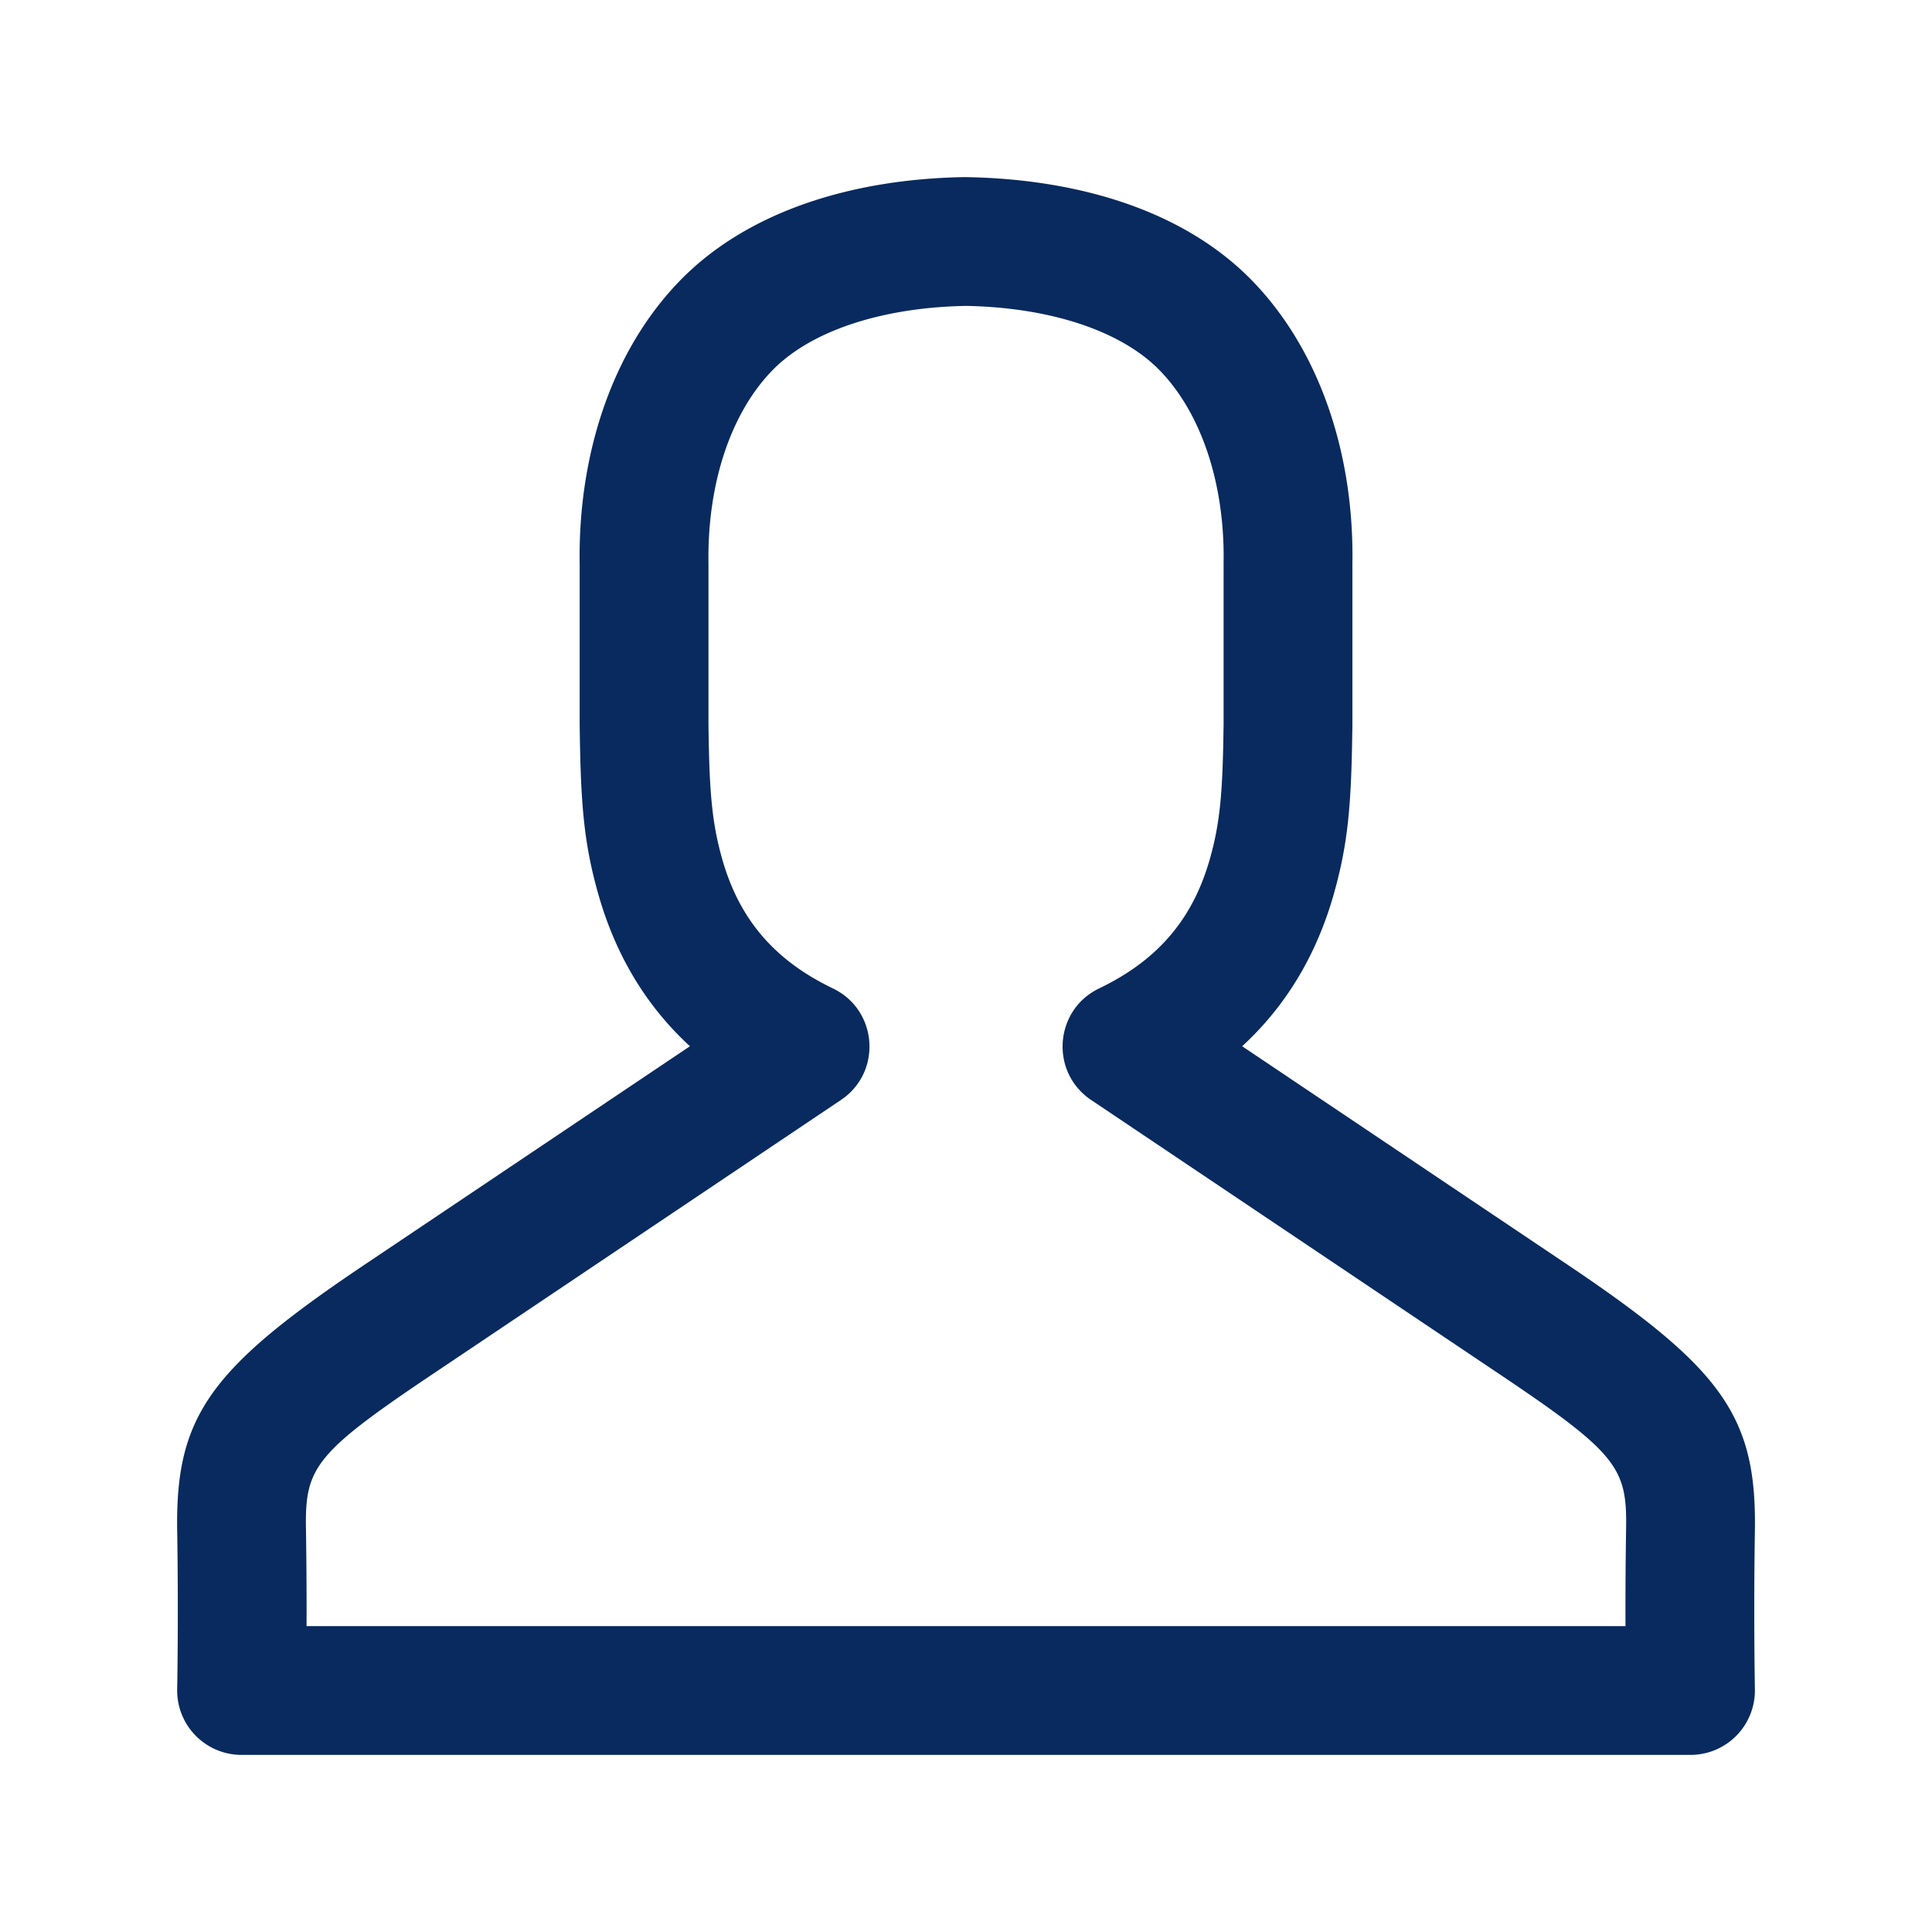 <svg xmlns="http://www.w3.org/2000/svg" width="120" height="120" viewBox="0 0 120 120"><path fill="#082A5E" fill-rule="nonzero" d="M96.979 78.296c9.908 6.62 12.134 9.55 12.02 16.767a320.739 320.739 0 0 0 0 9.86 4 4 0 0 1-4 4.077H15.005a4 4 0 0 1-4-4.077 228.05 228.05 0 0 0 .019-1.338c.029-2.579.029-5.507-.019-8.522-.114-7.218 2.113-10.148 12.014-16.762l19.834-13.317c-2.8-2.574-4.658-5.779-5.705-9.493-.872-3.094-1.072-5.486-1.137-10.026L36.004 45v-9.936c-.109-6.838 2.01-13.279 6.208-17.61C46.332 13.2 52.78 11.114 59.936 11c7.286.114 13.735 2.199 17.855 6.452C81.99 21.786 84.108 28.227 84 35v10.064l-.007.401c-.065 4.54-.265 6.932-1.137 10.026-1.047 3.714-2.905 6.919-5.704 9.493zM101 94.936c.062-3.873-.584-4.722-8.473-9.993L67.77 68.32c-2.568-1.725-2.29-5.587.498-6.927 3.795-1.822 5.871-4.465 6.888-8.074.625-2.215.783-4.105.838-7.97L76 45V34.936c.078-4.856-1.366-9.245-3.954-11.916C69.64 20.536 65.202 19.095 60 19c-5.2.095-9.636 1.536-12.043 4.02-2.588 2.671-4.031 7.059-3.953 11.98v9.936l.005.415c.056 3.864.214 5.754.838 7.97 1.017 3.608 3.094 6.25 6.888 8.073 2.79 1.34 3.067 5.202.499 6.927L27.47 84.948c-7.882 5.266-8.528 6.115-8.467 9.989.033 2.091.044 4.139.038 6.063h81.921c-.006-1.924.005-3.972.038-6.063"/></svg>
